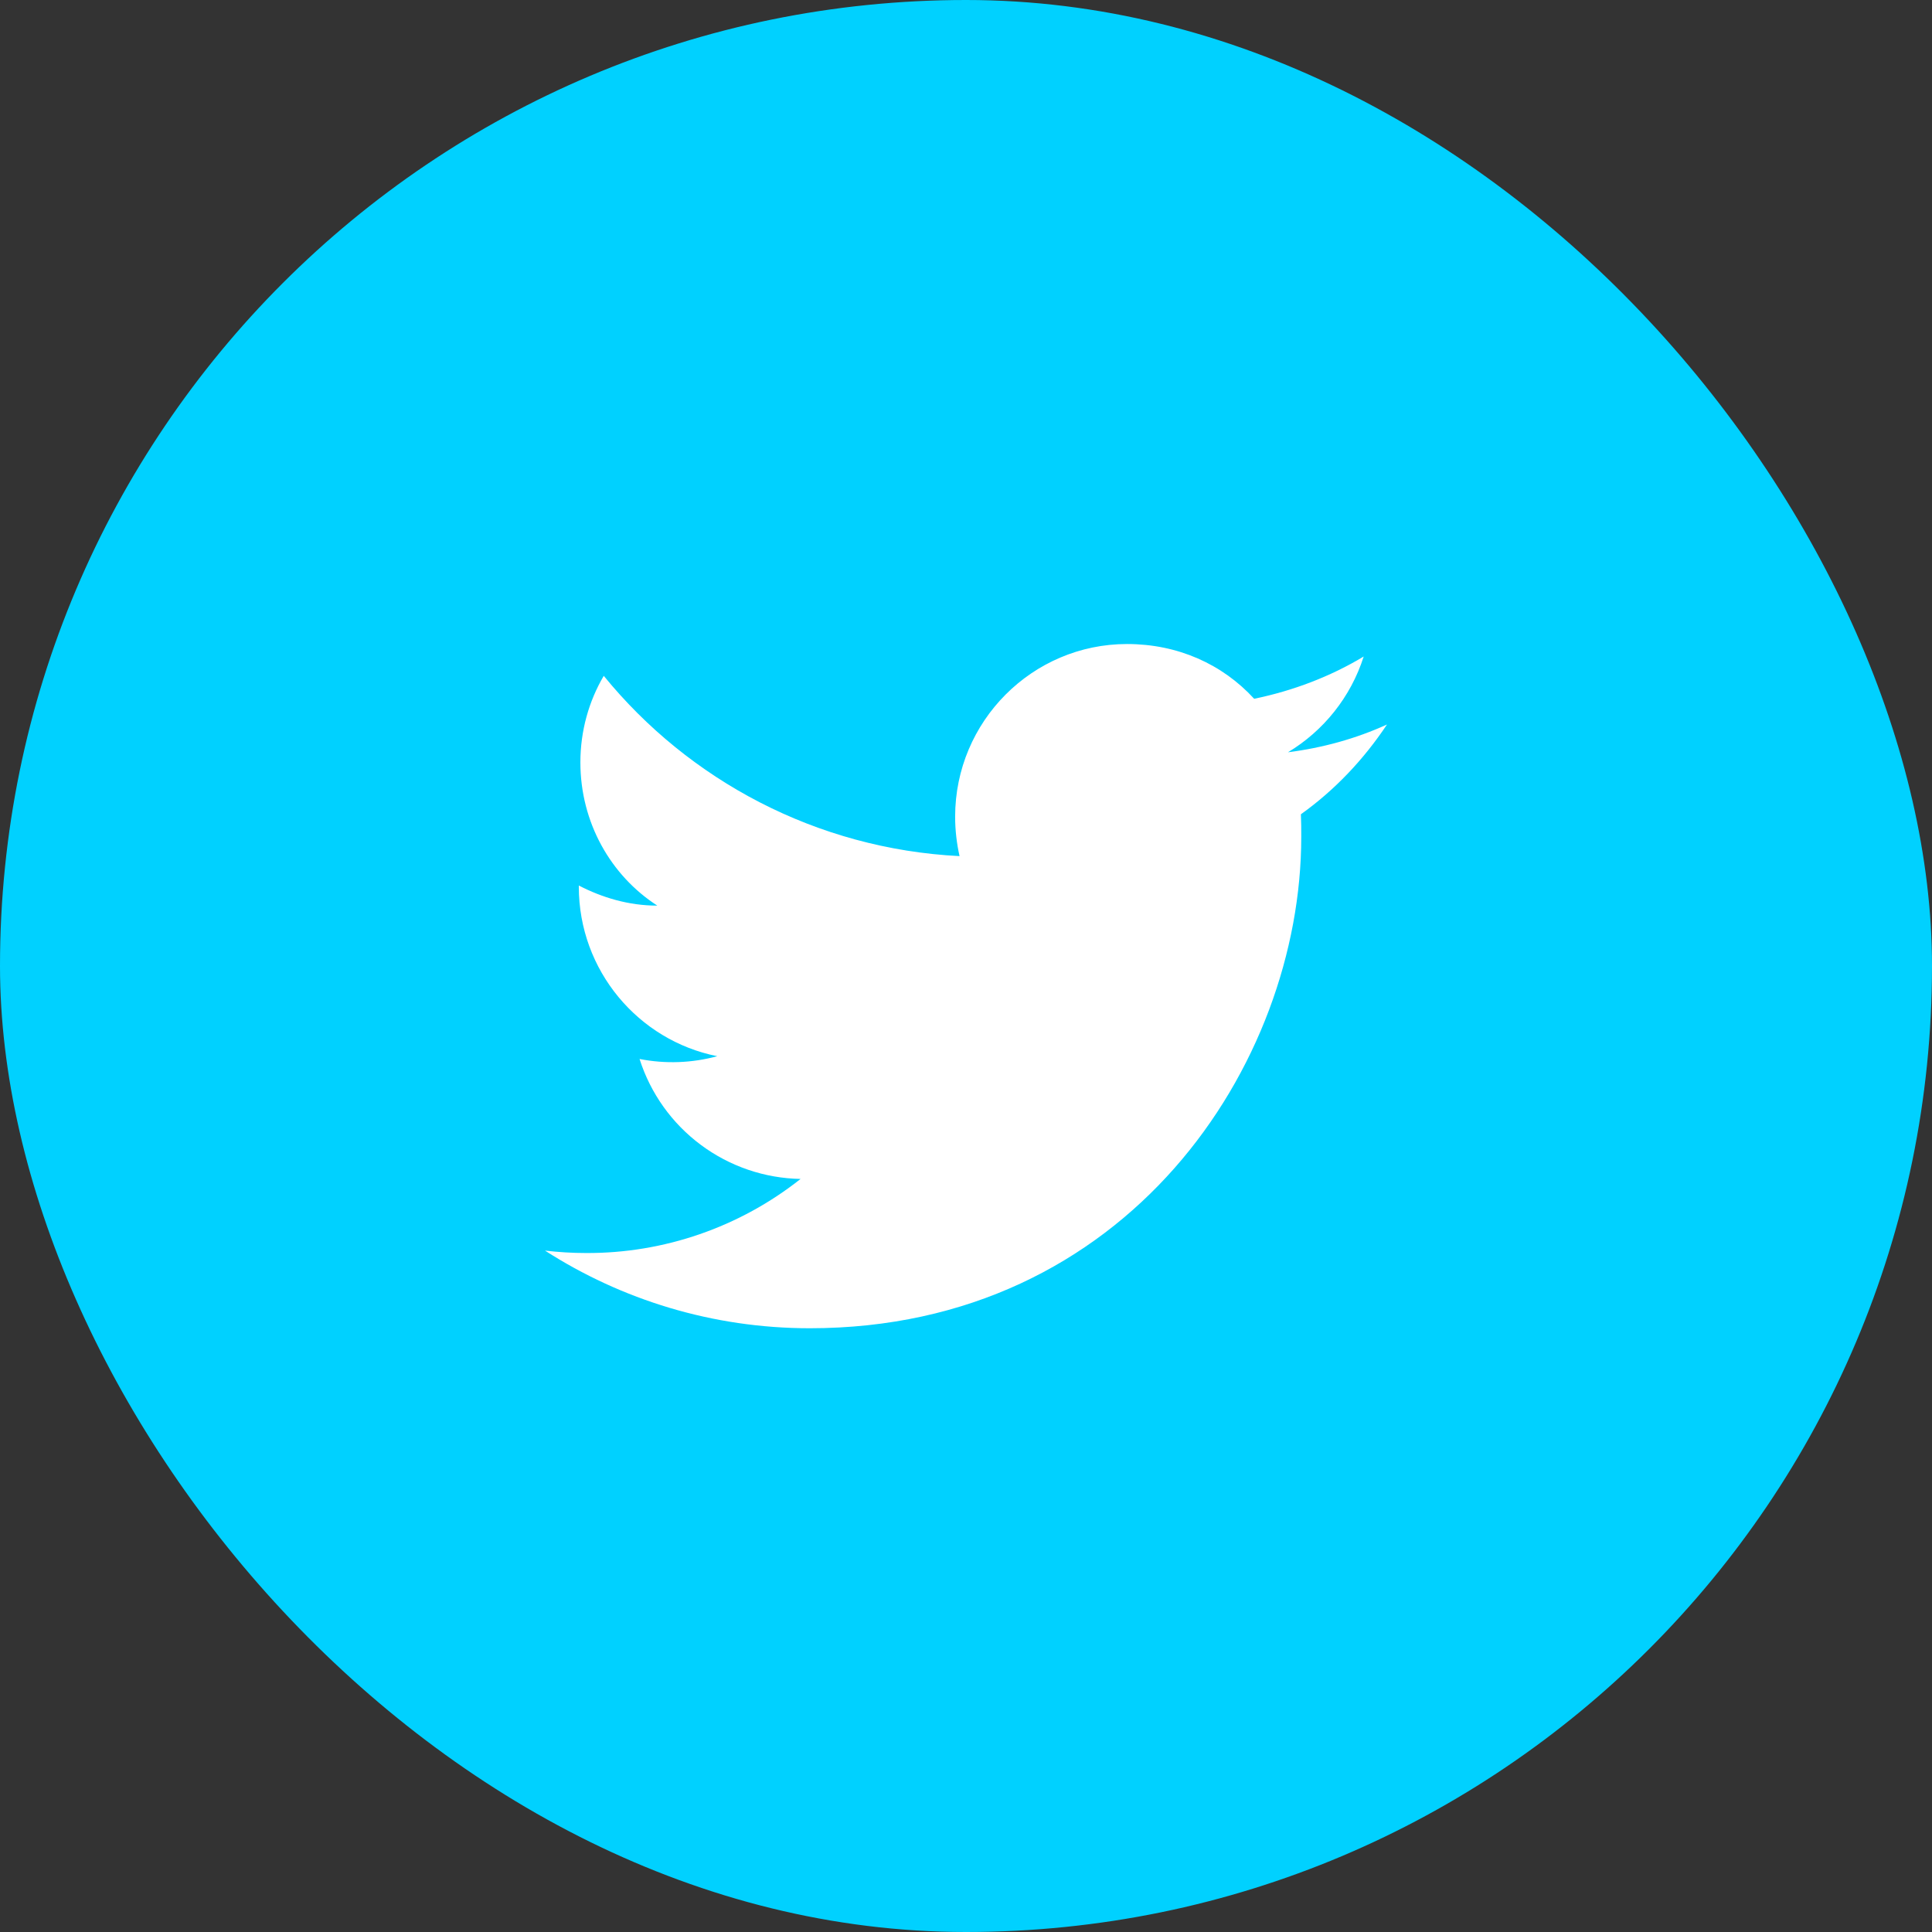 <svg width="32" height="32" viewBox="0 0 32 32" fill="none" xmlns="http://www.w3.org/2000/svg">
<rect x="0" y="0" width="32" height="32" fill="#333333" stroke="none"/>
<rect width="32" height="32" rx="16" fill="#00D1FF"/>
<path d="M22.973 12C22.46 12.234 21.907 12.387 21.333 12.46C21.92 12.107 22.373 11.547 22.587 10.874C22.033 11.207 21.42 11.44 20.773 11.574C20.247 11 19.507 10.667 18.667 10.667C17.1 10.667 15.82 11.947 15.82 13.527C15.82 13.754 15.847 13.974 15.893 14.18C13.52 14.06 11.407 12.92 10 11.194C9.753 11.614 9.613 12.107 9.613 12.627C9.613 13.62 10.113 14.5 10.887 15C10.413 15 9.973 14.867 9.587 14.667V14.687C9.587 16.074 10.573 17.234 11.88 17.494C11.46 17.608 11.02 17.624 10.593 17.54C10.774 18.109 11.129 18.606 11.607 18.962C12.086 19.319 12.664 19.516 13.26 19.527C12.249 20.327 10.996 20.76 9.707 20.754C9.48 20.754 9.253 20.74 9.027 20.714C10.293 21.527 11.8 22 13.413 22C18.667 22 21.553 17.64 21.553 13.86C21.553 13.734 21.553 13.614 21.547 13.487C22.107 13.087 22.587 12.58 22.973 12Z" fill="white"/>
</svg>
